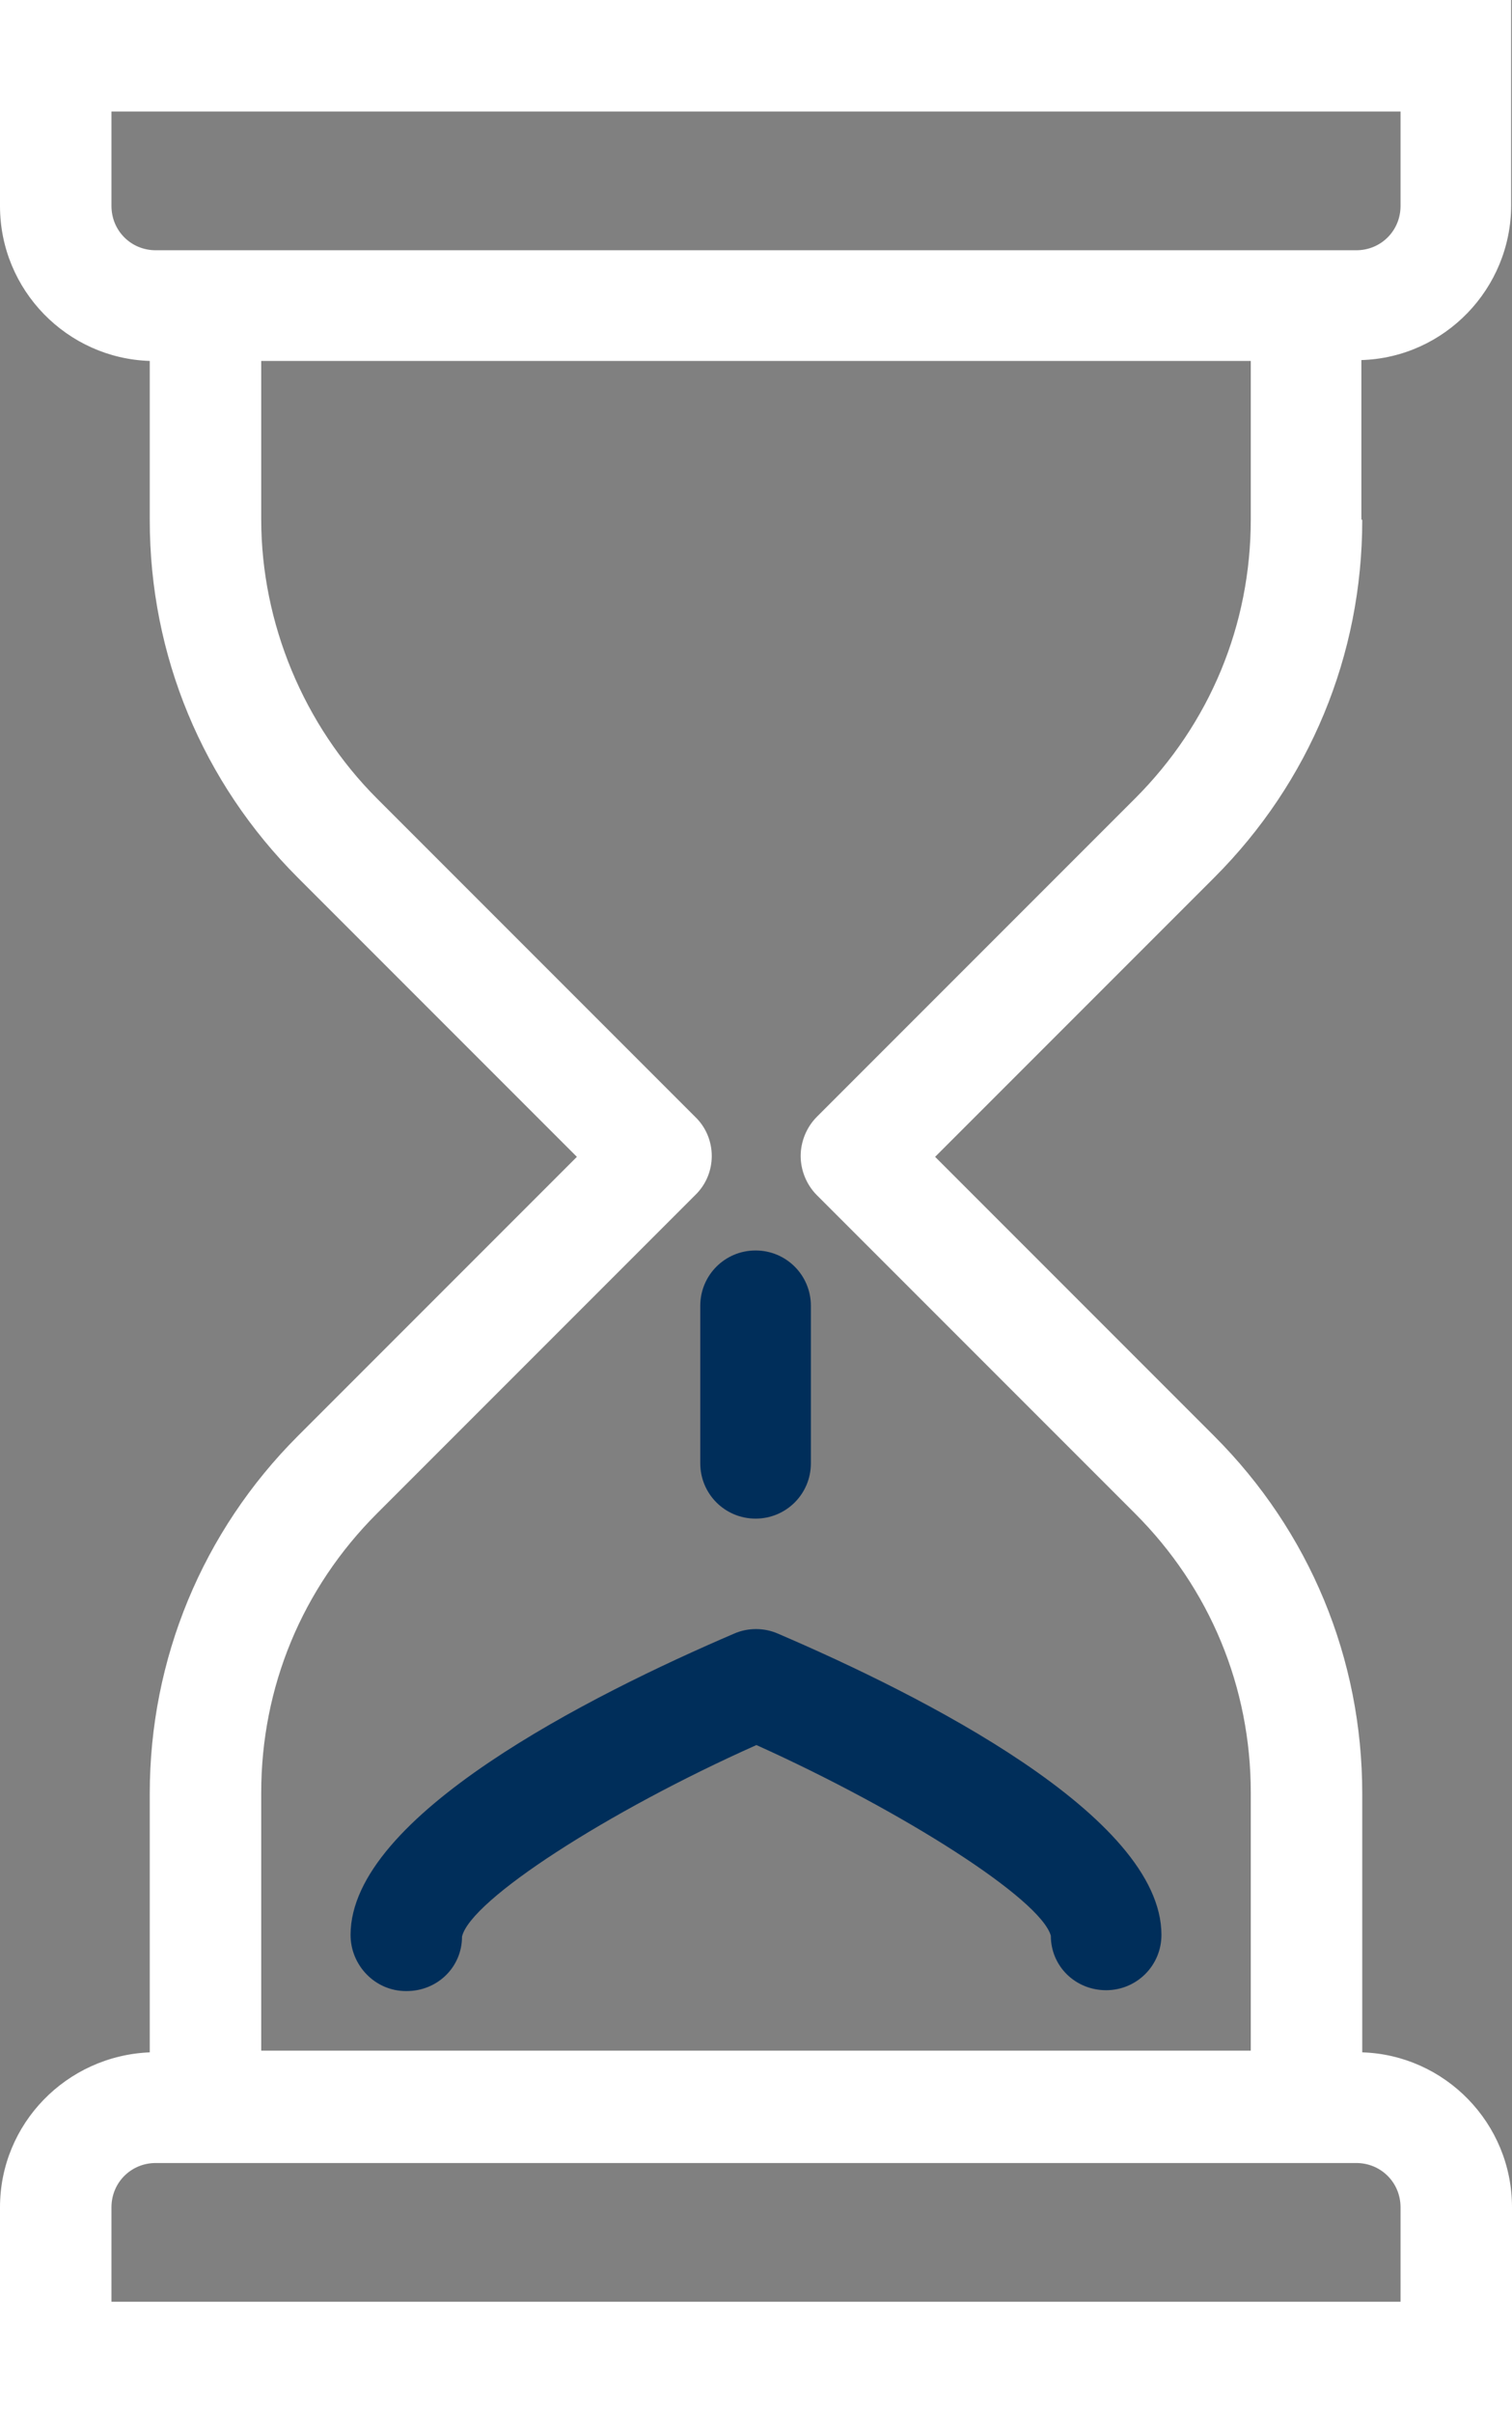 <?xml version="1.0" encoding="UTF-8"?><svg id="Layer_2" xmlns="http://www.w3.org/2000/svg" viewBox="0 0 17.77 28.35"><rect x="0" y="0" width="17.77" height="28.35" fill="#808080" stroke="none"/><defs><style>.cls-1{fill:#002e5a;}.cls-2{fill:#fff;}</style></defs><g id="Layer_1-2"><path class="cls-2" d="M16,6.1v-1.87c.98-.03,1.76-.84,1.76-1.82V0H0v2.42c0,.99.79,1.79,1.76,1.82v1.87c0,1.59.62,3.08,1.74,4.2l3.28,3.28-3.28,3.28c-1.12,1.12-1.74,2.62-1.74,4.2v3.04c-.98.04-1.76.84-1.76,1.82v2.42h17.77v-2.42c0-.99-.79-1.79-1.76-1.82v-3.04c0-1.59-.62-3.08-1.74-4.2l-3.28-3.28,3.28-3.28c1.12-1.12,1.74-2.61,1.74-4.2ZM1.31,2.42v-1.11h15.15v1.11c0,.29-.23.52-.52.52H1.83c-.29,0-.52-.23-.52-.52ZM16.46,25.93v1.11H1.31v-1.11c0-.29.23-.52.52-.52h14.11c.29,0,.52.23.52.52ZM9.6,13.12c-.12.12-.19.29-.19.46s.07.34.19.46l3.74,3.74c.88.88,1.36,2.04,1.36,3.28v3.03H3.07v-3.03c0-1.24.48-2.4,1.36-3.28l3.74-3.74c.26-.25.26-.67,0-.92l-3.74-3.74c-.86-.86-1.36-2.06-1.36-3.28v-1.86h11.63v1.86c0,1.24-.48,2.4-1.36,3.28l-3.74,3.74Z"/><path class="cls-1" d="M4.77,23.39c-.36,0-.65-.3-.65-.66,0-1.4,2.83-2.82,4.51-3.54.16-.07.35-.07.51,0,1.68.72,4.51,2.14,4.51,3.54,0,.36-.29.65-.65.65s-.65-.28-.65-.64c-.12-.43-1.73-1.46-3.46-2.24-1.75.78-3.36,1.82-3.46,2.25,0,.36-.29.64-.65.64ZM12.34,22.73h0s0,0,0,0Z"/><path class="cls-1" d="M8.88,17.84c-.36,0-.65-.29-.65-.65v-1.85c0-.36.29-.65.65-.65s.65.29.65.65v1.85c0,.36-.29.65-.65.65Z"/></g></svg>